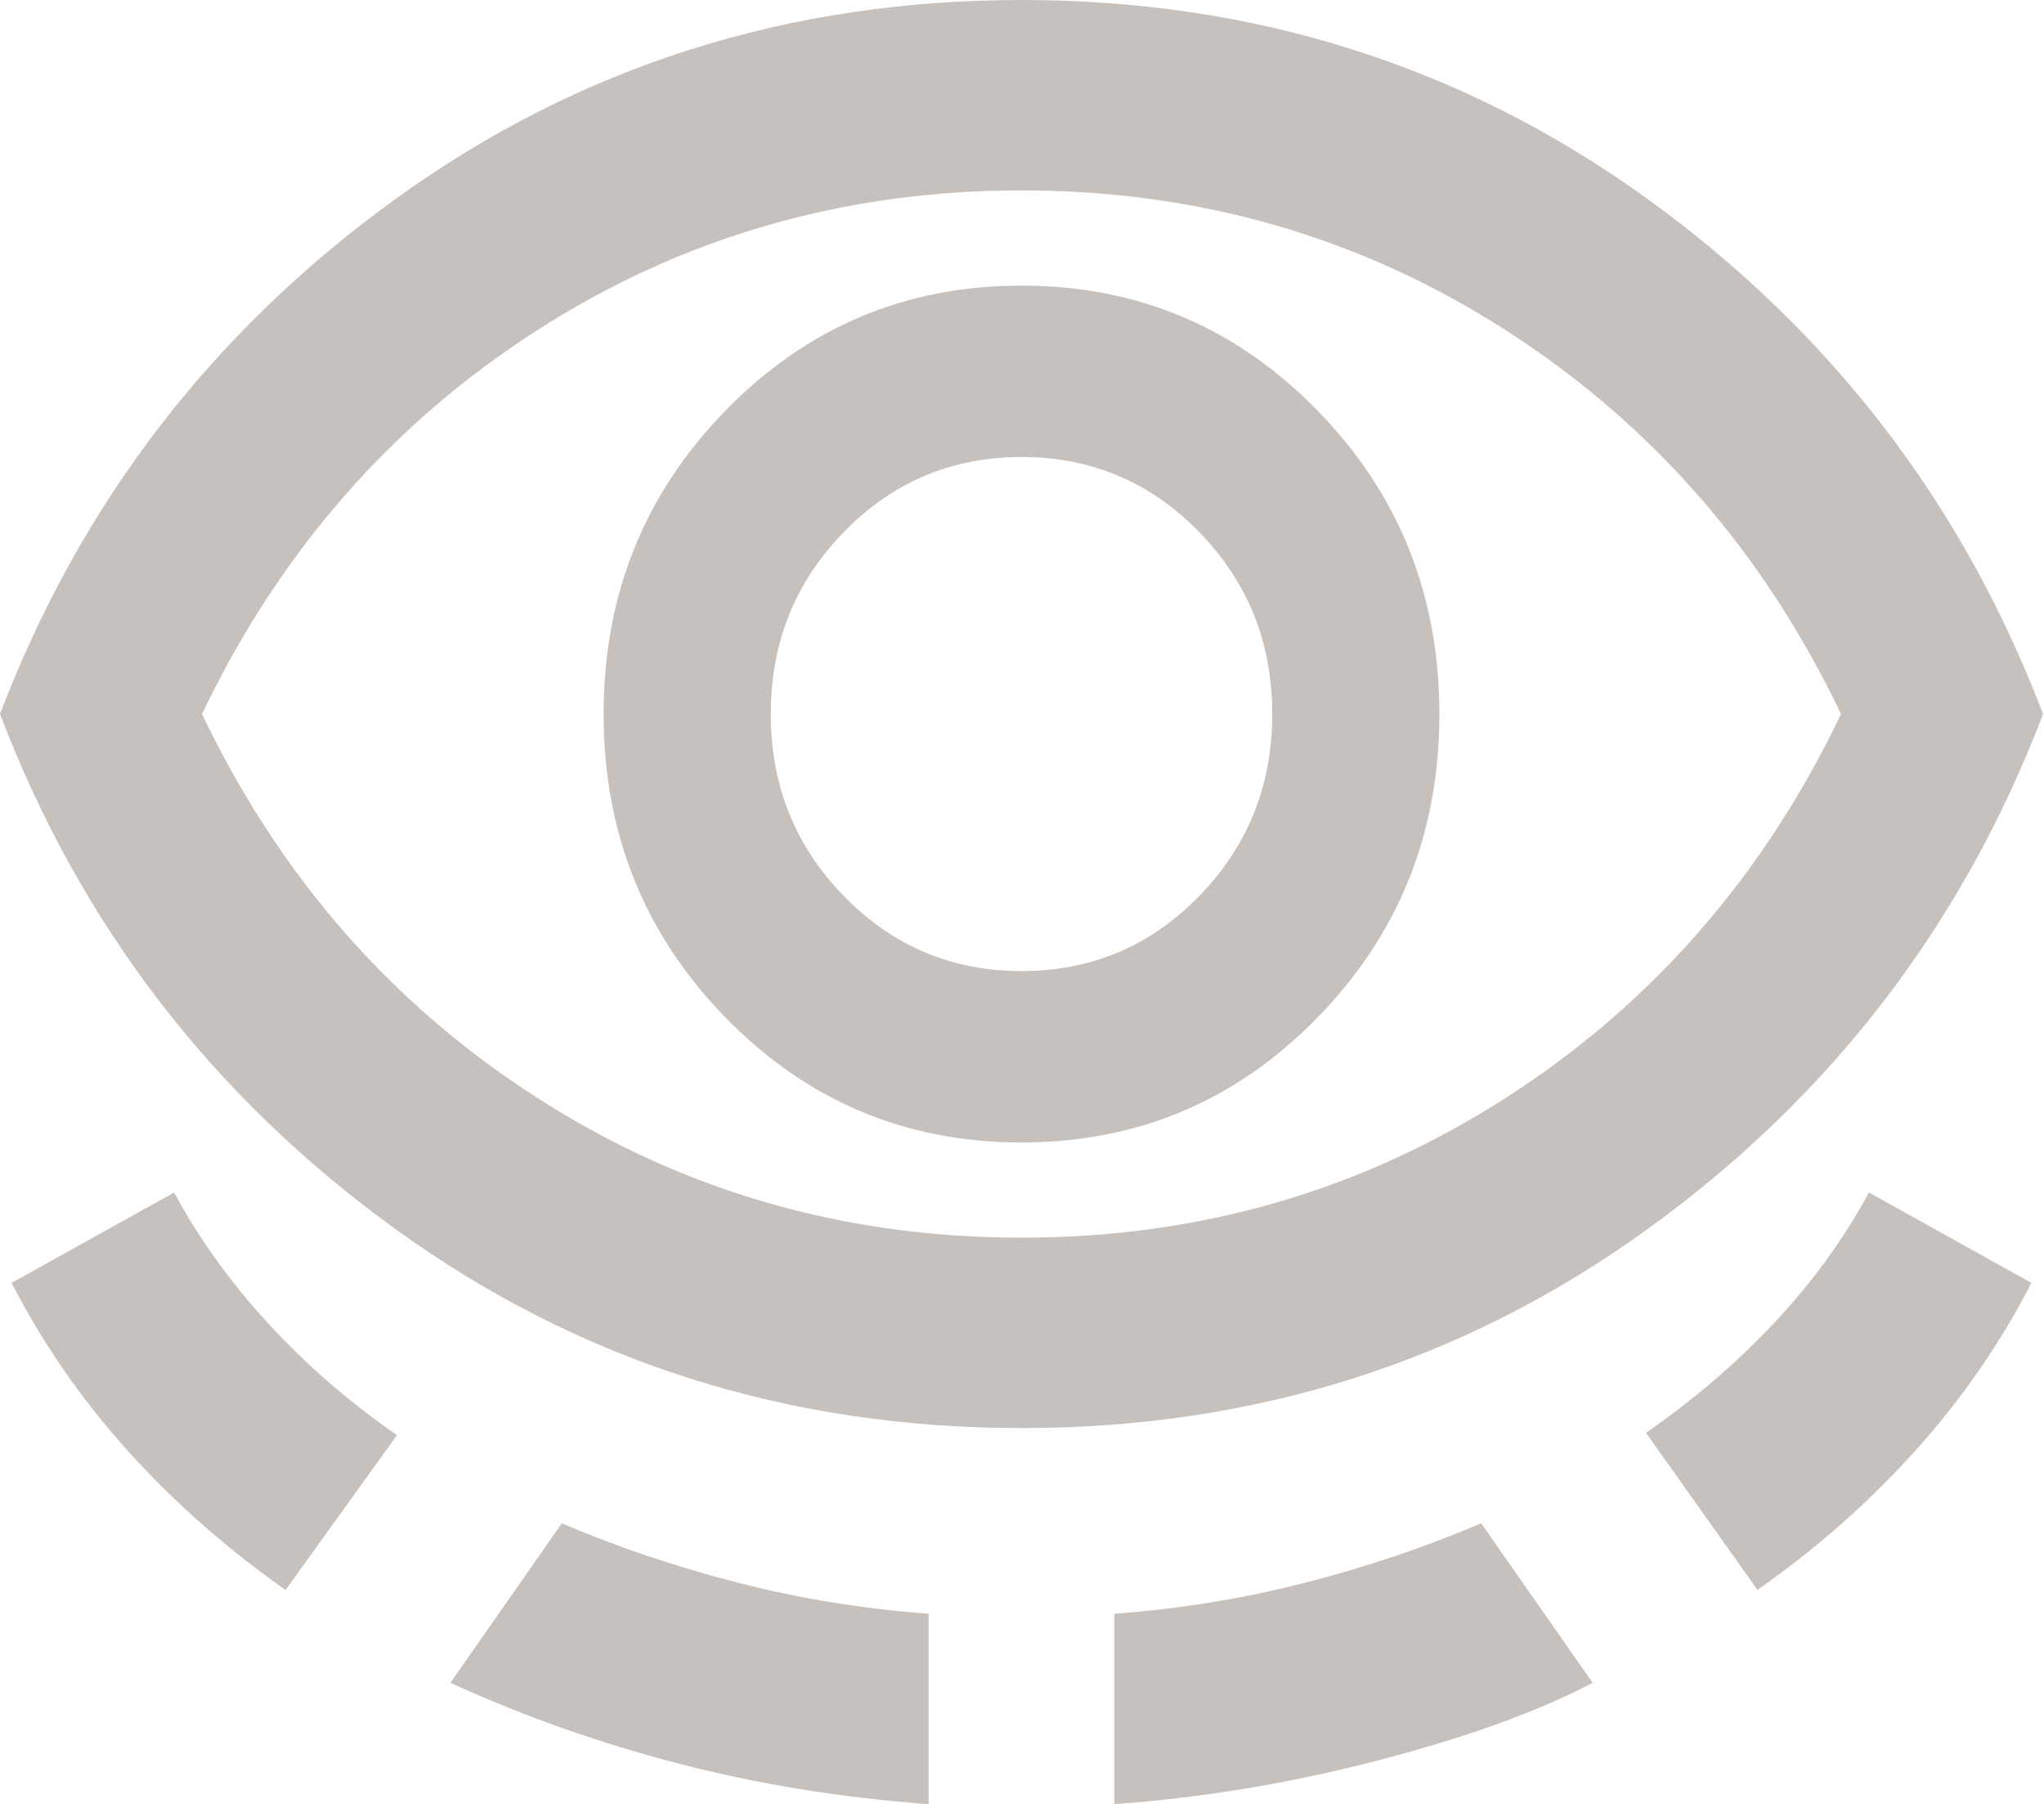 <svg xmlns="http://www.w3.org/2000/svg" width="68" height="60" viewBox="0 0 68 60" fill="none"><path d="M33.984 47.5C26.209 47.5 19.27 45.297 13.169 40.89C7.067 36.483 2.678 30.77 0 23.75C2.678 16.731 7.067 11.017 13.169 6.61C19.27 2.204 26.209 0 33.984 0C41.759 0 48.697 2.204 54.799 6.61C60.9 11.017 65.29 16.731 67.968 23.75C65.29 30.77 60.9 36.483 54.799 40.89C48.697 45.297 41.759 47.5 33.984 47.5ZM9.5 52.883C7.543 51.511 5.793 49.967 4.248 48.252C2.703 46.537 1.416 44.676 0.386 42.671L5.793 39.663C6.617 41.193 7.659 42.645 8.921 44.017C10.182 45.389 11.611 46.629 13.207 47.737L9.5 52.883ZM33.984 41.167C39.905 41.167 45.286 39.61 50.126 36.496C54.966 33.382 58.673 29.133 61.248 23.75C58.673 18.367 54.966 14.118 50.126 11.004C45.286 7.89 39.905 6.333 33.984 6.333C28.062 6.333 22.682 7.89 17.841 11.004C13.001 14.118 9.294 18.367 6.72 23.75C9.294 29.133 13.001 33.382 17.841 36.496C22.682 39.61 28.062 41.167 33.984 41.167ZM14.984 55.971L18.691 50.667C20.545 51.458 22.501 52.118 24.561 52.646C26.621 53.174 28.732 53.517 30.894 53.675V60.008C28.011 59.797 25.243 59.349 22.591 58.663C19.94 57.976 17.404 57.079 14.984 55.971ZM33.984 38C37.846 38 41.128 36.615 43.831 33.844C46.535 31.073 47.886 27.708 47.886 23.75C47.886 19.792 46.535 16.427 43.831 13.656C41.128 10.885 37.846 9.5 33.984 9.5C30.122 9.5 26.839 10.885 24.136 13.656C21.433 16.427 20.081 19.792 20.081 23.75C20.081 27.708 21.433 31.073 24.136 33.844C26.839 36.615 30.122 38 33.984 38ZM33.984 32.3C31.667 32.3 29.697 31.469 28.075 29.806C26.453 28.144 25.642 26.125 25.642 23.75C25.642 21.375 26.453 19.356 28.075 17.694C29.697 16.031 31.667 15.2 33.984 15.2C36.301 15.2 38.27 16.031 39.892 17.694C41.514 19.356 42.325 21.375 42.325 23.75C42.325 26.125 41.514 28.144 39.892 29.806C38.27 31.469 36.301 32.3 33.984 32.3ZM37.073 60.008V53.675C39.236 53.517 41.347 53.174 43.407 52.646C45.466 52.118 47.423 51.458 49.276 50.667L52.984 55.971C51.182 56.921 48.813 57.779 45.878 58.544C42.943 59.309 40.008 59.797 37.073 60.008ZM58.468 52.883L54.76 47.658C56.356 46.55 57.785 45.323 59.047 43.977C60.308 42.631 61.351 41.193 62.175 39.663L67.581 42.671C66.552 44.676 65.264 46.537 63.719 48.252C62.175 49.967 60.424 51.511 58.468 52.883Z" fill="#C7C1BD"></path></svg>